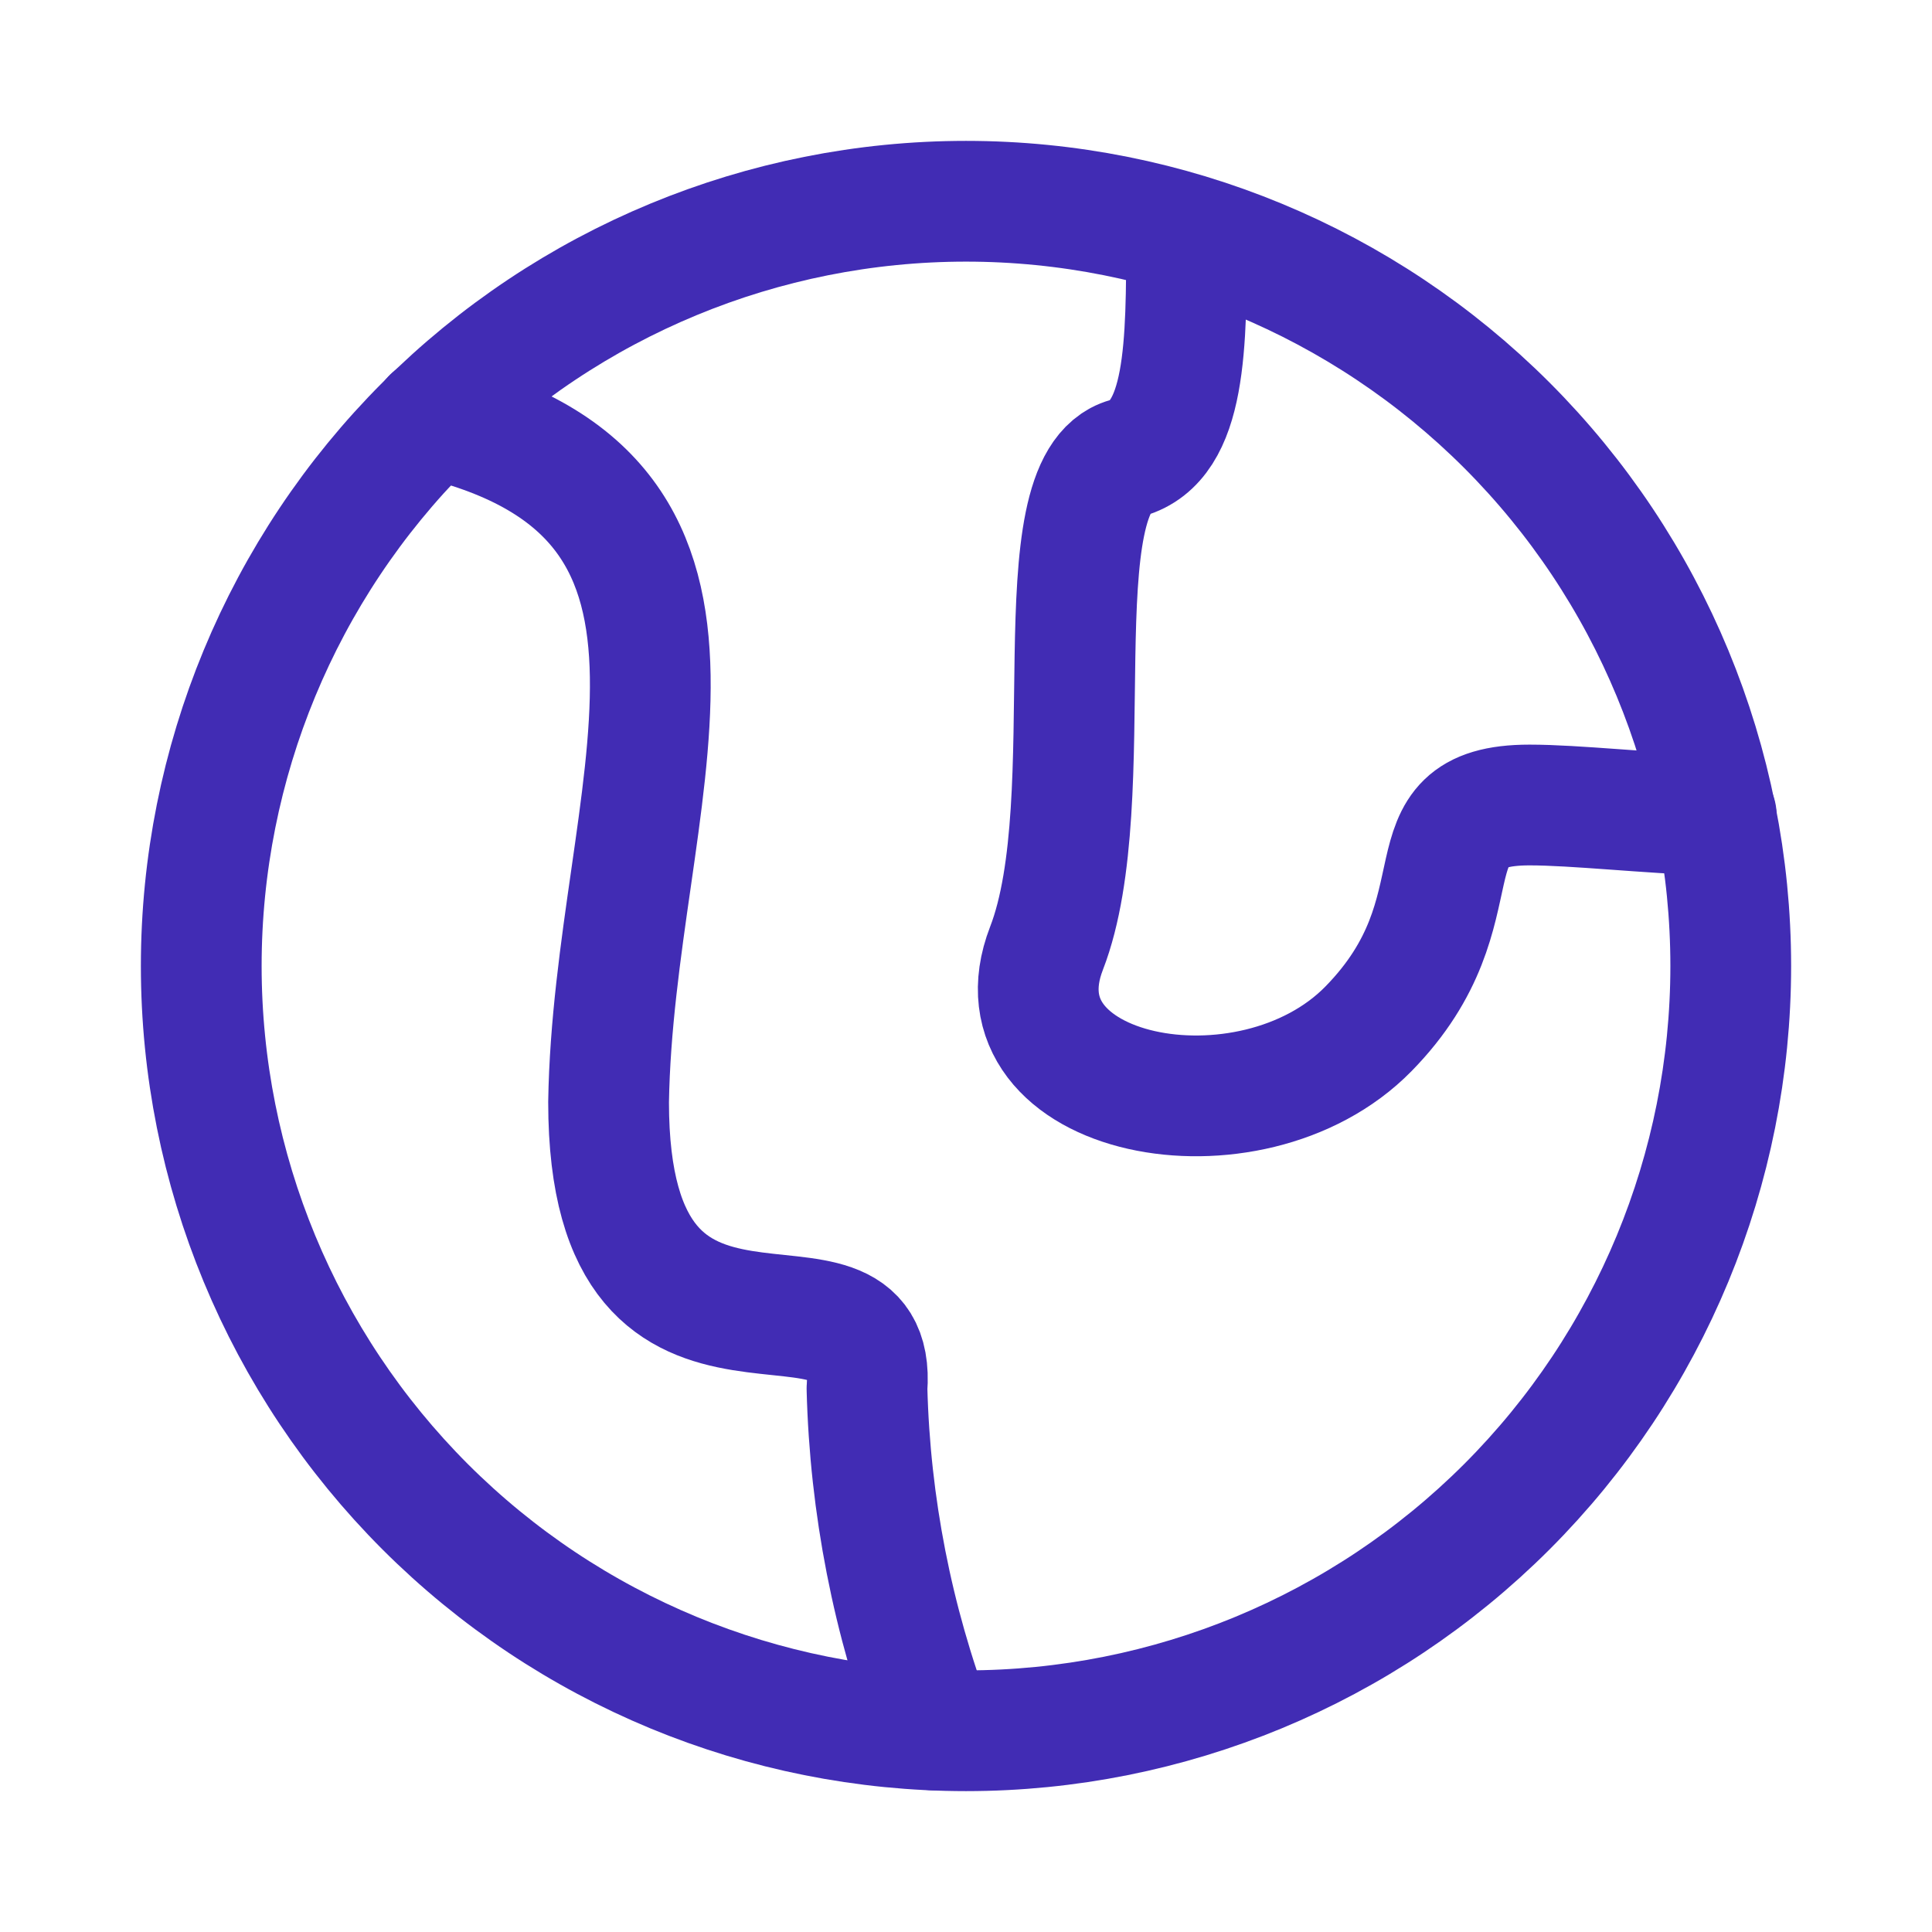 <svg width="24" height="24" viewBox="0 0 24 24" fill="none" xmlns="http://www.w3.org/2000/svg">
<path d="M12 21.5C14.52 21.5 16.936 20.499 18.718 18.718C20.499 16.936 21.5 14.52 21.5 12C21.5 9.48 20.499 7.064 18.718 5.282C16.936 3.501 14.52 2.5 12 2.5C9.48 2.5 7.064 3.501 5.282 5.282C3.501 7.064 2.5 9.48 2.5 12C2.5 14.52 3.501 16.936 5.282 18.718C7.064 20.499 9.48 21.5 12 21.5Z" stroke="#412CB4" stroke-width="1.5" stroke-linecap="round" stroke-linejoin="round"/>
<path d="M5.37 5.19C9.61 6.19 7.62 9.91 7.56 13.69C7.56 17.79 10.92 15.31 10.77 17.25C10.807 18.7 11.088 20.133 11.6 21.49M14.74 2.91C14.74 4.29 14.74 5.48 14 5.69C12.89 6 13.72 9.92 13 11.78C12.28 13.64 15.53 14.28 17 12.78C18.47 11.28 17.39 10 19 10C19.57 10 20.44 10.1 21.32 10.13" stroke="#412CB4" stroke-width="1.5" stroke-linecap="round" stroke-linejoin="round"/>
</svg>
